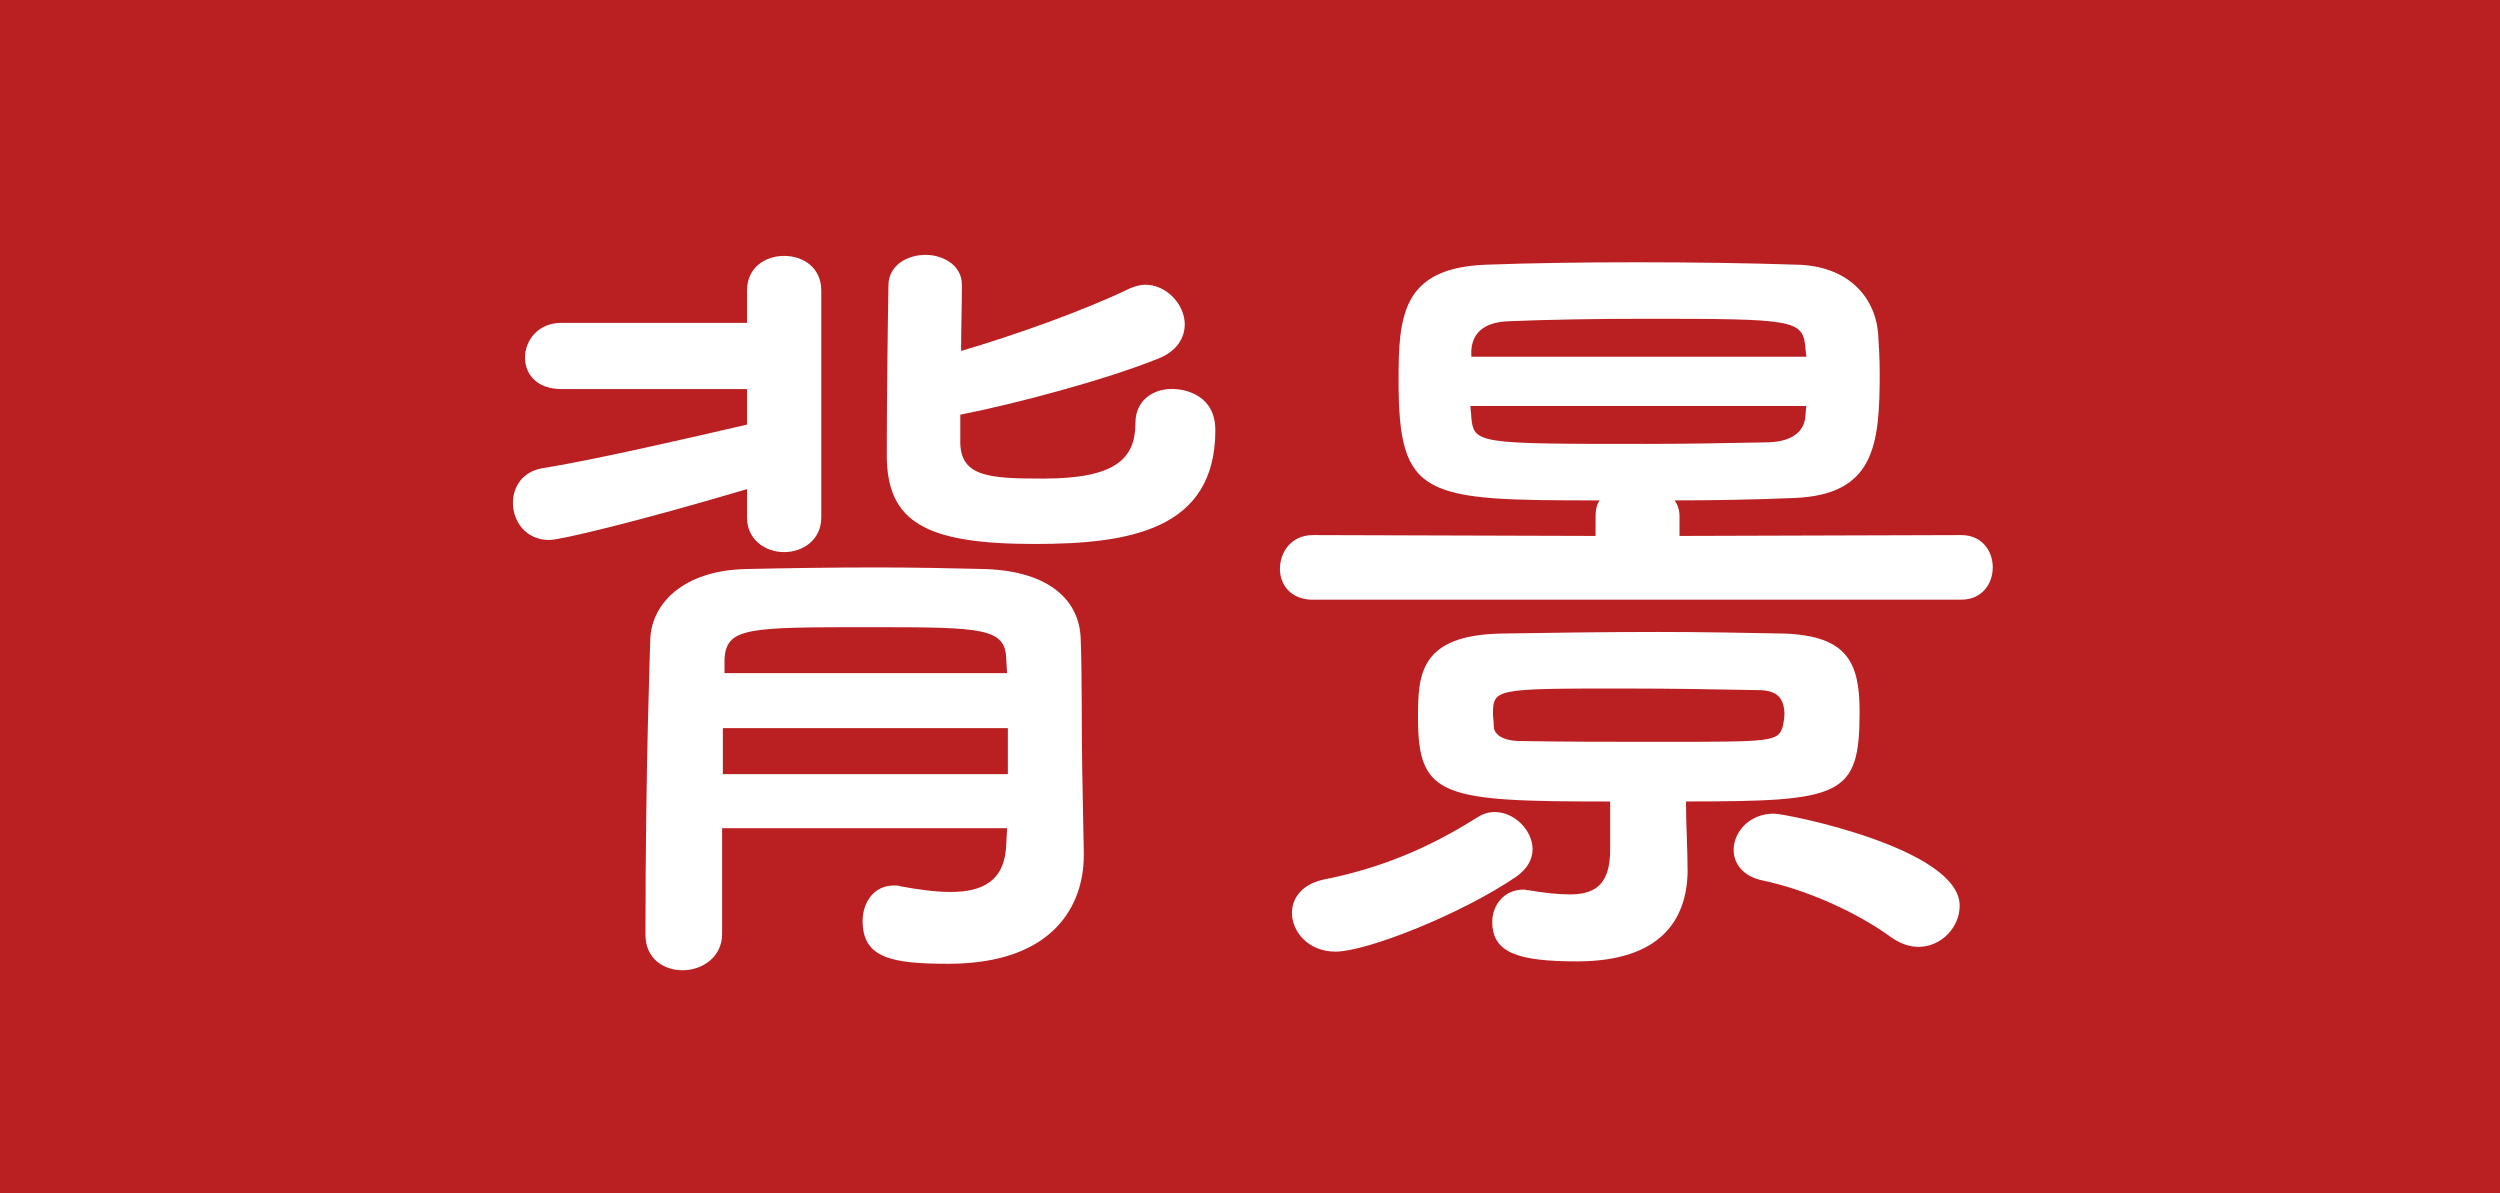 <?xml version="1.0" encoding="UTF-8"?>
<svg id="_レイヤー_2" data-name="レイヤー 2" xmlns="http://www.w3.org/2000/svg" viewBox="0 0 43.895 20.95">
  <defs>
    <style>
      .cls-1 {
        fill: #ba1f22;
      }

      .cls-1, .cls-2 {
        stroke-width: 0px;
      }

      .cls-2 {
        fill: #fff;
      }
    </style>
  </defs>
  <g id="_テキスト" data-name="テキスト">
    <rect class="cls-1" width="43.895" height="20.95"/>
    <g>
      <path class="cls-2" d="M13.117,8.588c-1.914.567-3.274.893-3.473.893-.411,0-.638-.325-.638-.651,0-.284.17-.553.524-.61.893-.142,2.608-.538,3.586-.765v-.624h-3.26c-.44,0-.638-.27-.638-.553,0-.298.227-.609.638-.609h3.26v-.567c0-.411.326-.609.652-.609.326,0,.652.198.652.609v3.983c0,.397-.326.609-.652.609-.326,0-.652-.213-.652-.609v-.496ZM19.029,14.995v.028c0,.836-.496,1.899-2.381,1.899-.992,0-1.502-.1-1.502-.751,0-.312.184-.624.553-.624.028,0,.071,0,.113.015.312.057.609.099.879.099.553,0,.964-.185.978-.864l.014-.256h-5.004v1.857c0,.411-.354.638-.694.638-.326,0-.652-.198-.652-.623,0-2.991.085-5.118.085-5.203.028-.595.553-1.19,1.673-1.219.681-.015,1.488-.028,2.296-.028.666,0,1.333.014,1.914.028,1.148.042,1.645.567,1.673,1.205.028.651.014,1.758.028,2.324l.028,1.475ZM17.696,12.784h-5.004v.808h5.004v-.808ZM17.668,11.579c-.014-.553-.397-.567-2.367-.567-2.169,0-2.552,0-2.58.567v.24h4.961l-.014-.24ZM16.86,7.751c0,.624.51.652,1.46.652,1.275,0,1.616-.354,1.616-.978,0-.398.312-.596.638-.596.269,0,.765.128.765.723,0,1.758-1.517,1.999-3.175,1.999-1.914,0-2.594-.383-2.594-1.56,0-.822.015-2.197.029-2.977,0-.354.326-.539.652-.539.312,0,.638.185.638.524v.015c0,.354-.014.751-.014,1.148.964-.284,2.155-.709,2.949-1.092.099-.043.198-.071.283-.071.383,0,.695.354.695.695,0,.24-.142.481-.482.609-.921.368-2.452.779-3.459.978v.468Z"/>
      <path class="cls-2" d="M23.054,10.53c-.397,0-.581-.27-.581-.539,0-.298.198-.596.581-.596l4.961.015v-.341c0-.113.014-.198.071-.283-3.09,0-3.53-.028-3.53-2.112,0-1.119.057-1.97,1.531-2.026.751-.029,1.687-.043,2.651-.043.978,0,1.97.014,2.835.043.865.028,1.347.553,1.403,1.204.014.213.028.454.028.695,0,1.262-.085,2.14-1.502,2.197-.695.028-1.389.042-2.098.042.057.085.085.17.085.283v.341l4.947-.015c.369,0,.553.284.553.567s-.184.567-.553.567h-11.383ZM25.931,14.358c.1-.071.213-.1.312-.1.354,0,.666.326.666.652,0,.17-.085.34-.284.481-.978.667-2.637,1.318-3.175,1.318-.482,0-.766-.354-.766-.68,0-.256.17-.496.539-.582,1.007-.198,1.857-.553,2.708-1.091ZM29.603,14.116c0,.326.028.822.028,1.19-.014.851-.482,1.574-1.942,1.574-1.049,0-1.488-.156-1.488-.695,0-.283.199-.566.553-.566.028,0,.057.014.099.014.255.043.497.071.709.071.425,0,.709-.156.709-.78v-.851c-2.949,0-3.374-.07-3.374-1.474,0-.752.028-1.446,1.46-1.475.836-.014,1.8-.028,2.75-.028.78,0,1.545.015,2.226.028,1.106.043,1.318.511,1.318,1.375,0,1.488-.311,1.573-3.047,1.573v.043ZM31.715,7.128h-5.897c0,.057.014.127.014.184.043.482.085.482,3.076.482.737,0,1.474-.015,2.155-.028.34-.015.624-.142.638-.482l.014-.155ZM31.715,6.263c0-.057-.014-.099-.014-.142-.043-.51-.17-.524-2.821-.524-.865,0-1.715.015-2.381.043-.482.014-.652.24-.666.524v.099h5.883ZM31.332,12.557c0-.34-.17-.44-.468-.44-.723-.014-1.531-.028-2.325-.028-2.296,0-2.325,0-2.325.454,0,.057.014.127.014.212,0,.128.142.256.468.256.751.014,1.602.014,2.438.014,1.998,0,2.083,0,2.168-.27.014-.07.028-.142.028-.198ZM33.203,16.455c-.624-.453-1.502-.836-2.239-.992-.369-.071-.525-.311-.525-.539,0-.311.27-.638.709-.638.212,0,3.26.609,3.26,1.616,0,.383-.326.723-.723.723-.156,0-.326-.057-.482-.17Z"/>
    </g>
  </g>
</svg>